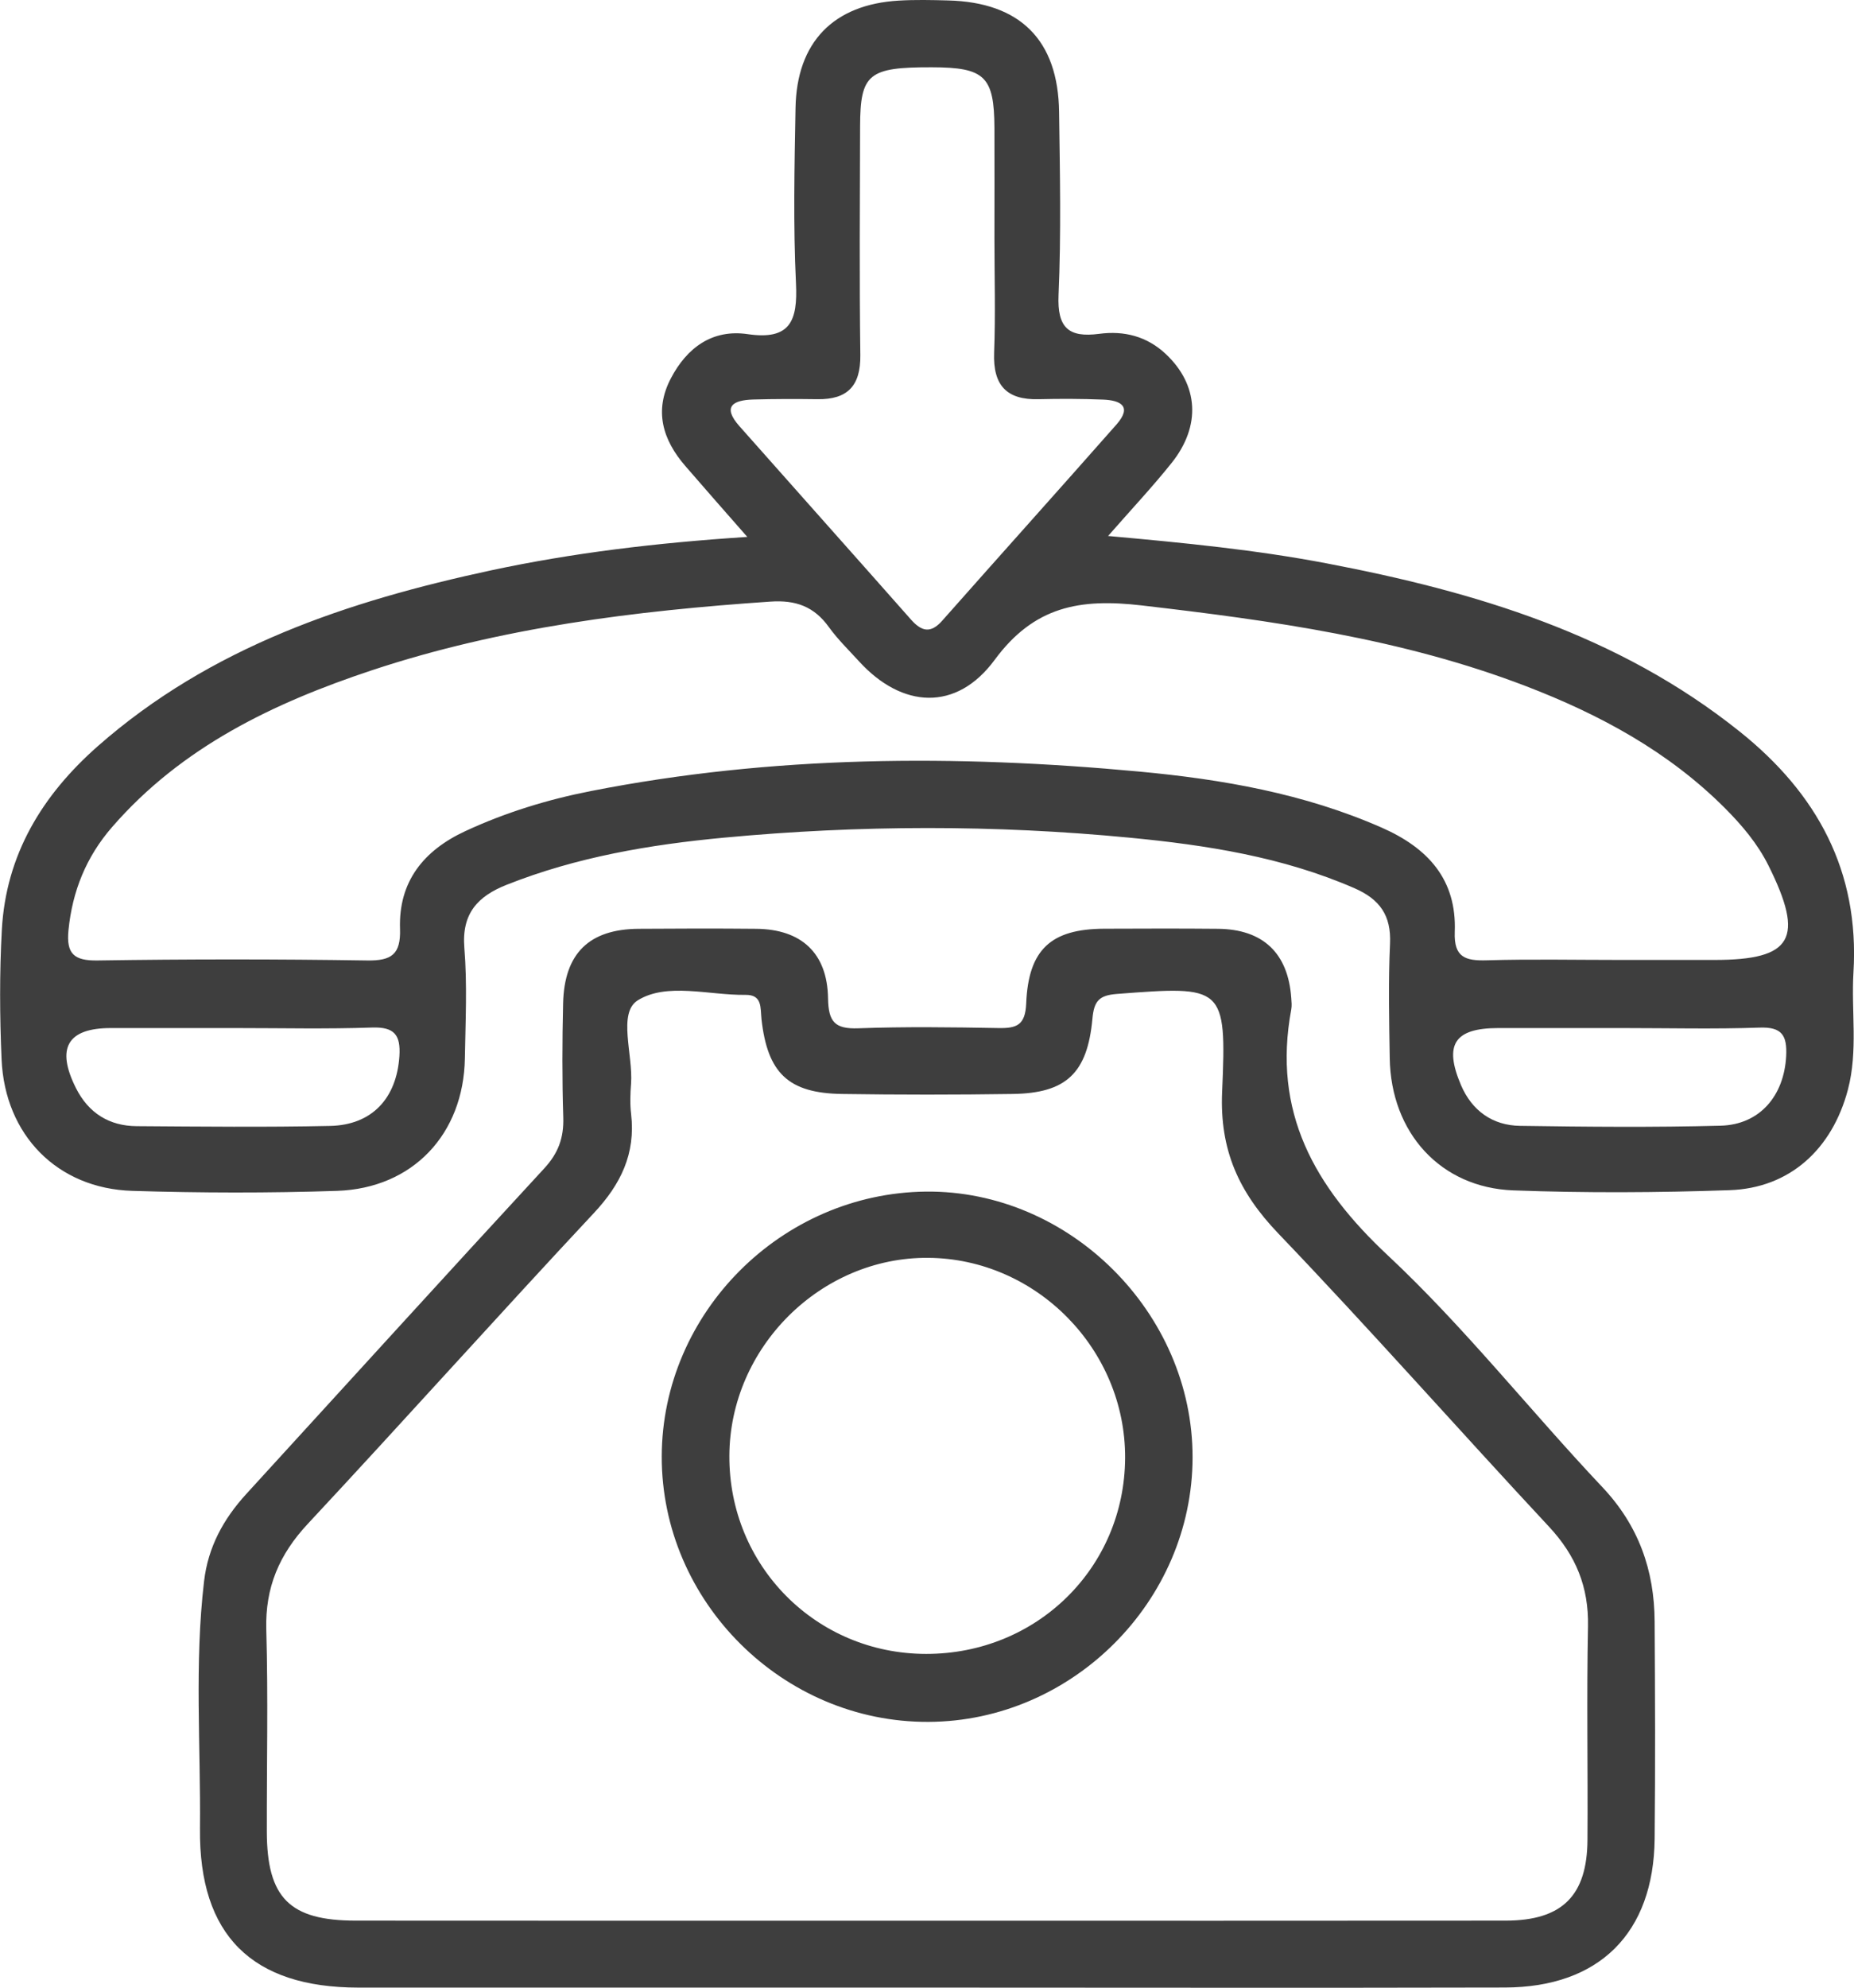 <svg xmlns="http://www.w3.org/2000/svg" width="70" height="75" viewBox="0 0 70 75" fill="none"><g id="Frame" clip-path="url(#clip0_214_4186)"><g id="Group"><path id="Vector" d="M28.215 20.259C27.305 19.223 26.585 18.405 25.874 17.582C25.019 16.595 24.689 15.498 25.329 14.277C25.934 13.12 26.895 12.412 28.229 12.608C29.835 12.844 30.122 12.11 30.053 10.694C29.947 8.492 29.996 6.281 30.036 4.076C30.079 1.589 31.47 0.167 33.934 0.023C34.554 -0.014 35.176 -3.49697e-06 35.799 0.017C38.515 0.086 39.953 1.511 39.987 4.223C40.019 6.526 40.067 8.831 39.967 11.128C39.912 12.372 40.348 12.749 41.504 12.596C42.44 12.473 43.3 12.686 44.017 13.359C45.248 14.516 45.36 16.065 44.232 17.473C43.524 18.359 42.744 19.188 41.837 20.224C44.754 20.486 47.434 20.751 50.078 21.255C55.701 22.326 61.105 23.941 65.686 27.605C68.603 29.937 70.21 32.867 69.98 36.684C69.891 38.161 70.158 39.652 69.768 41.123C69.174 43.359 67.576 44.83 65.307 44.908C62.585 45.003 59.857 45.017 57.138 44.916C54.381 44.813 52.514 42.735 52.471 39.925C52.448 38.486 52.416 37.044 52.482 35.607C52.531 34.537 52.092 33.929 51.134 33.512C48.426 32.334 45.555 31.888 42.663 31.609C37.563 31.117 32.449 31.128 27.346 31.606C24.543 31.868 21.772 32.337 19.13 33.385C18.046 33.814 17.426 34.462 17.532 35.763C17.644 37.145 17.575 38.544 17.552 39.934C17.504 42.789 15.59 44.836 12.73 44.934C10.152 45.02 7.567 45.014 4.988 44.934C2.166 44.845 0.187 42.83 0.06 39.98C-0.011 38.353 -0.02 36.716 0.069 35.089C0.224 32.245 1.595 30.003 3.689 28.158C7.957 24.404 13.132 22.683 18.545 21.52C21.617 20.864 24.735 20.486 28.215 20.259ZM61.145 36.221C62.341 36.221 63.535 36.221 64.731 36.221C67.682 36.221 68.144 35.414 66.77 32.657C66.357 31.831 65.769 31.137 65.126 30.492C62.989 28.354 60.391 26.954 57.605 25.887C52.932 24.096 48.039 23.417 43.102 22.844C40.77 22.573 39.046 22.876 37.554 24.899C36.112 26.857 34.058 26.736 32.431 24.951C32.044 24.528 31.628 24.122 31.293 23.659C30.736 22.884 30.042 22.634 29.087 22.7C23.981 23.048 18.921 23.673 14.041 25.291C10.341 26.52 6.864 28.175 4.228 31.212C3.256 32.332 2.731 33.624 2.585 35.104C2.499 35.984 2.788 36.255 3.683 36.241C7.077 36.189 10.47 36.189 13.864 36.241C14.784 36.255 15.134 36.01 15.103 35.049C15.043 33.264 15.995 32.09 17.567 31.361C19.087 30.656 20.679 30.167 22.317 29.847C29.176 28.5 36.089 28.469 43.01 29.113C46.14 29.404 49.244 29.942 52.169 31.229C53.911 31.995 55.004 33.184 54.926 35.164C54.889 36.128 55.331 36.258 56.134 36.235C57.8 36.186 59.473 36.221 61.145 36.221ZM37.546 9.001C37.546 7.611 37.552 6.22 37.546 4.83C37.537 2.881 37.184 2.542 35.182 2.539C32.79 2.533 32.48 2.784 32.474 4.77C32.466 7.645 32.446 10.524 32.483 13.399C32.497 14.565 31.995 15.078 30.865 15.063C30.053 15.052 29.242 15.052 28.43 15.075C27.678 15.098 27.257 15.337 27.919 16.082C30.076 18.518 32.245 20.944 34.399 23.382C34.795 23.828 35.139 23.912 35.572 23.423C37.761 20.95 39.97 18.494 42.153 16.019C42.761 15.328 42.302 15.104 41.651 15.078C40.839 15.046 40.027 15.043 39.215 15.063C38.005 15.095 37.489 14.539 37.534 13.313C37.589 11.877 37.546 10.438 37.546 9.001ZM8.907 38.791C7.335 38.791 5.76 38.791 4.188 38.791C2.547 38.791 2.106 39.545 2.869 41.059C3.342 41.998 4.125 42.487 5.163 42.493C7.593 42.51 10.025 42.536 12.455 42.484C14.056 42.453 14.976 41.431 15.08 39.85C15.131 39.053 14.893 38.745 14.053 38.771C12.338 38.831 10.622 38.791 8.907 38.791ZM61.286 38.791C59.714 38.791 58.142 38.791 56.57 38.791C54.917 38.794 54.505 39.407 55.164 40.95C55.577 41.911 56.355 42.467 57.393 42.481C59.917 42.519 62.444 42.542 64.966 42.475C66.452 42.435 67.361 41.336 67.439 39.85C67.479 39.07 67.281 38.742 66.432 38.774C64.719 38.834 63.001 38.791 61.286 38.791Z" fill="#3E3E3E"></path><path id="Vector_2" d="M34.89 74.997C27.77 74.997 20.65 75 13.531 74.997C9.512 74.994 7.51 73.022 7.55 68.998C7.581 65.887 7.338 62.772 7.705 59.663C7.857 58.368 8.439 57.312 9.3 56.37C13.049 52.274 16.781 48.164 20.547 44.088C21.078 43.515 21.29 42.933 21.267 42.168C21.221 40.731 21.227 39.289 21.261 37.853C21.307 35.97 22.248 35.058 24.113 35.046C25.593 35.035 27.076 35.032 28.556 35.046C30.251 35.063 31.238 35.956 31.264 37.671C31.278 38.555 31.519 38.831 32.4 38.8C34.167 38.736 35.937 38.759 37.704 38.791C38.386 38.803 38.71 38.682 38.745 37.867C38.828 35.82 39.686 35.052 41.688 35.043C43.122 35.038 44.556 35.032 45.988 35.046C47.689 35.063 48.635 35.967 48.753 37.657C48.764 37.801 48.779 37.948 48.753 38.089C48.033 41.955 49.617 44.77 52.402 47.372C55.293 50.075 57.769 53.224 60.497 56.111C61.868 57.562 62.462 59.246 62.473 61.183C62.49 63.915 62.502 66.65 62.473 69.381C62.436 72.936 60.385 74.986 56.819 74.994C49.51 75.012 42.199 74.997 34.89 74.997ZM34.927 72.473C42.236 72.473 49.545 72.478 56.851 72.47C58.982 72.467 59.926 71.529 59.937 69.416C59.955 66.733 59.903 64.047 59.957 61.364C59.986 59.879 59.498 58.696 58.492 57.614C55.067 53.941 51.739 50.17 48.265 46.543C46.782 44.994 46.045 43.405 46.143 41.192C46.318 37.185 46.194 37.196 42.167 37.504C41.499 37.556 41.306 37.769 41.246 38.437C41.057 40.501 40.248 41.249 38.237 41.278C36.089 41.31 33.937 41.31 31.789 41.278C29.769 41.249 28.978 40.495 28.751 38.454C28.705 38.025 28.788 37.53 28.146 37.539C26.766 37.556 25.177 37.061 24.078 37.746C23.315 38.224 23.909 39.807 23.826 40.892C23.797 41.272 23.783 41.664 23.829 42.041C24.001 43.535 23.439 44.686 22.42 45.774C18.792 49.652 15.249 53.61 11.626 57.493C10.547 58.647 10.008 59.894 10.054 61.491C10.126 64.03 10.069 66.572 10.074 69.111C10.08 71.612 10.935 72.47 13.433 72.47C20.599 72.476 27.764 72.473 34.927 72.473Z" fill="#3E3E3E"></path><path id="Vector_3" d="M35.056 64.971C29.56 64.997 24.973 60.438 24.985 54.954C24.996 49.539 29.5 45.023 34.953 44.962C40.38 44.902 45.038 49.539 45.027 54.997C45.018 60.417 40.489 64.948 35.056 64.971ZM34.967 62.406C39.152 62.409 42.462 59.151 42.48 55.009C42.497 50.912 39.129 47.493 35.047 47.461C30.988 47.429 27.555 50.843 27.538 54.931C27.52 59.084 30.816 62.404 34.967 62.406Z" fill="#3E3E3E"></path></g></g><defs><clipPath id="clip0_214_4186"><rect width="70" height="75" fill="white"></rect></clipPath></defs></svg>